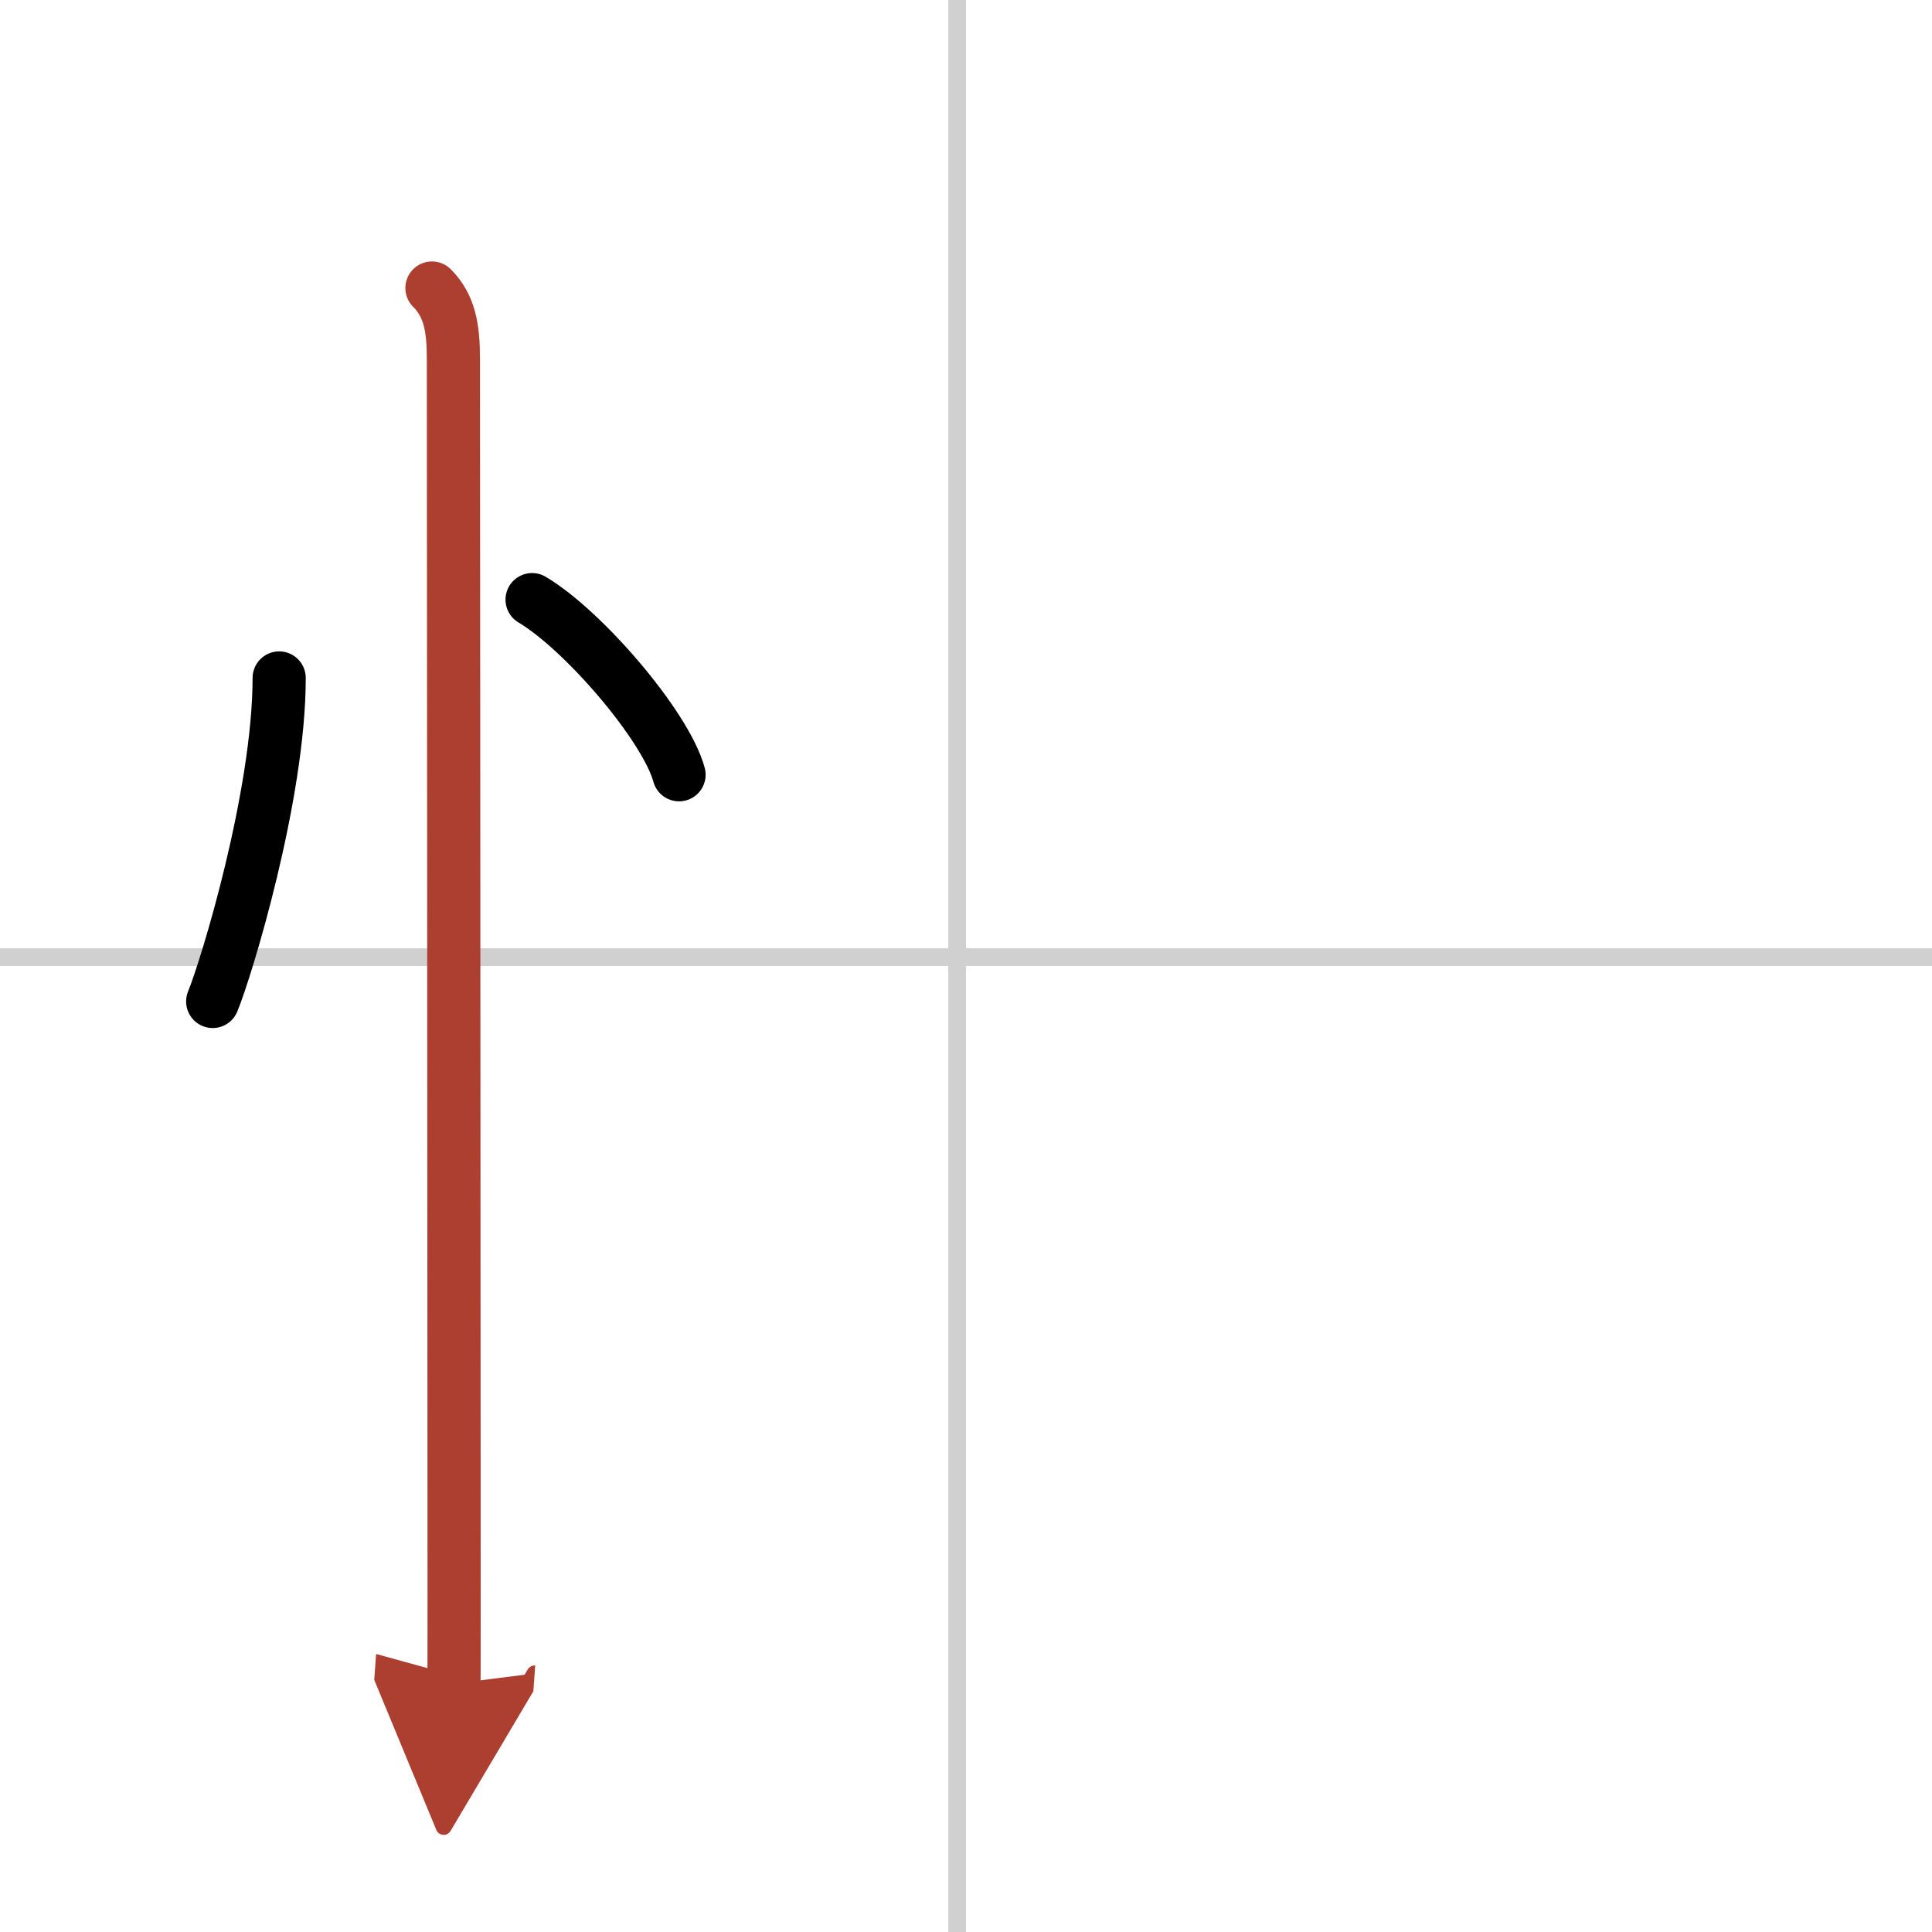 <svg width="400" height="400" viewBox="0 0 109 109" xmlns="http://www.w3.org/2000/svg"><defs><marker id="a" markerWidth="4" orient="auto" refX="1" refY="5" viewBox="0 0 10 10"><polyline points="0 0 10 5 0 10 1 5" fill="#ad3f31" stroke="#ad3f31"/></marker></defs><g fill="none" stroke="#000" stroke-linecap="round" stroke-linejoin="round" stroke-width="3"><rect width="100%" height="100%" fill="#fff" stroke="#fff"/><line x1="54" x2="54" y2="109" stroke="#d0d0d0" stroke-width="1"/><line x2="109" y1="54" y2="54" stroke="#d0d0d0" stroke-width="1"/><path d="m15.75 38.25c0 6.61-2.97 16.36-3.75 18.25"/><path d="m30.02 33.83c2.93 1.74 7.56 7.17 8.29 9.88"/><path d="m24.37 16.25c1 1 1.21 2.25 1.21 4 0 4.28 0.04 52.46 0.04 69.12 0 3.39 0 5.48-0.01 5.62" marker-end="url(#a)" stroke="#ad3f31"/></g></svg>

